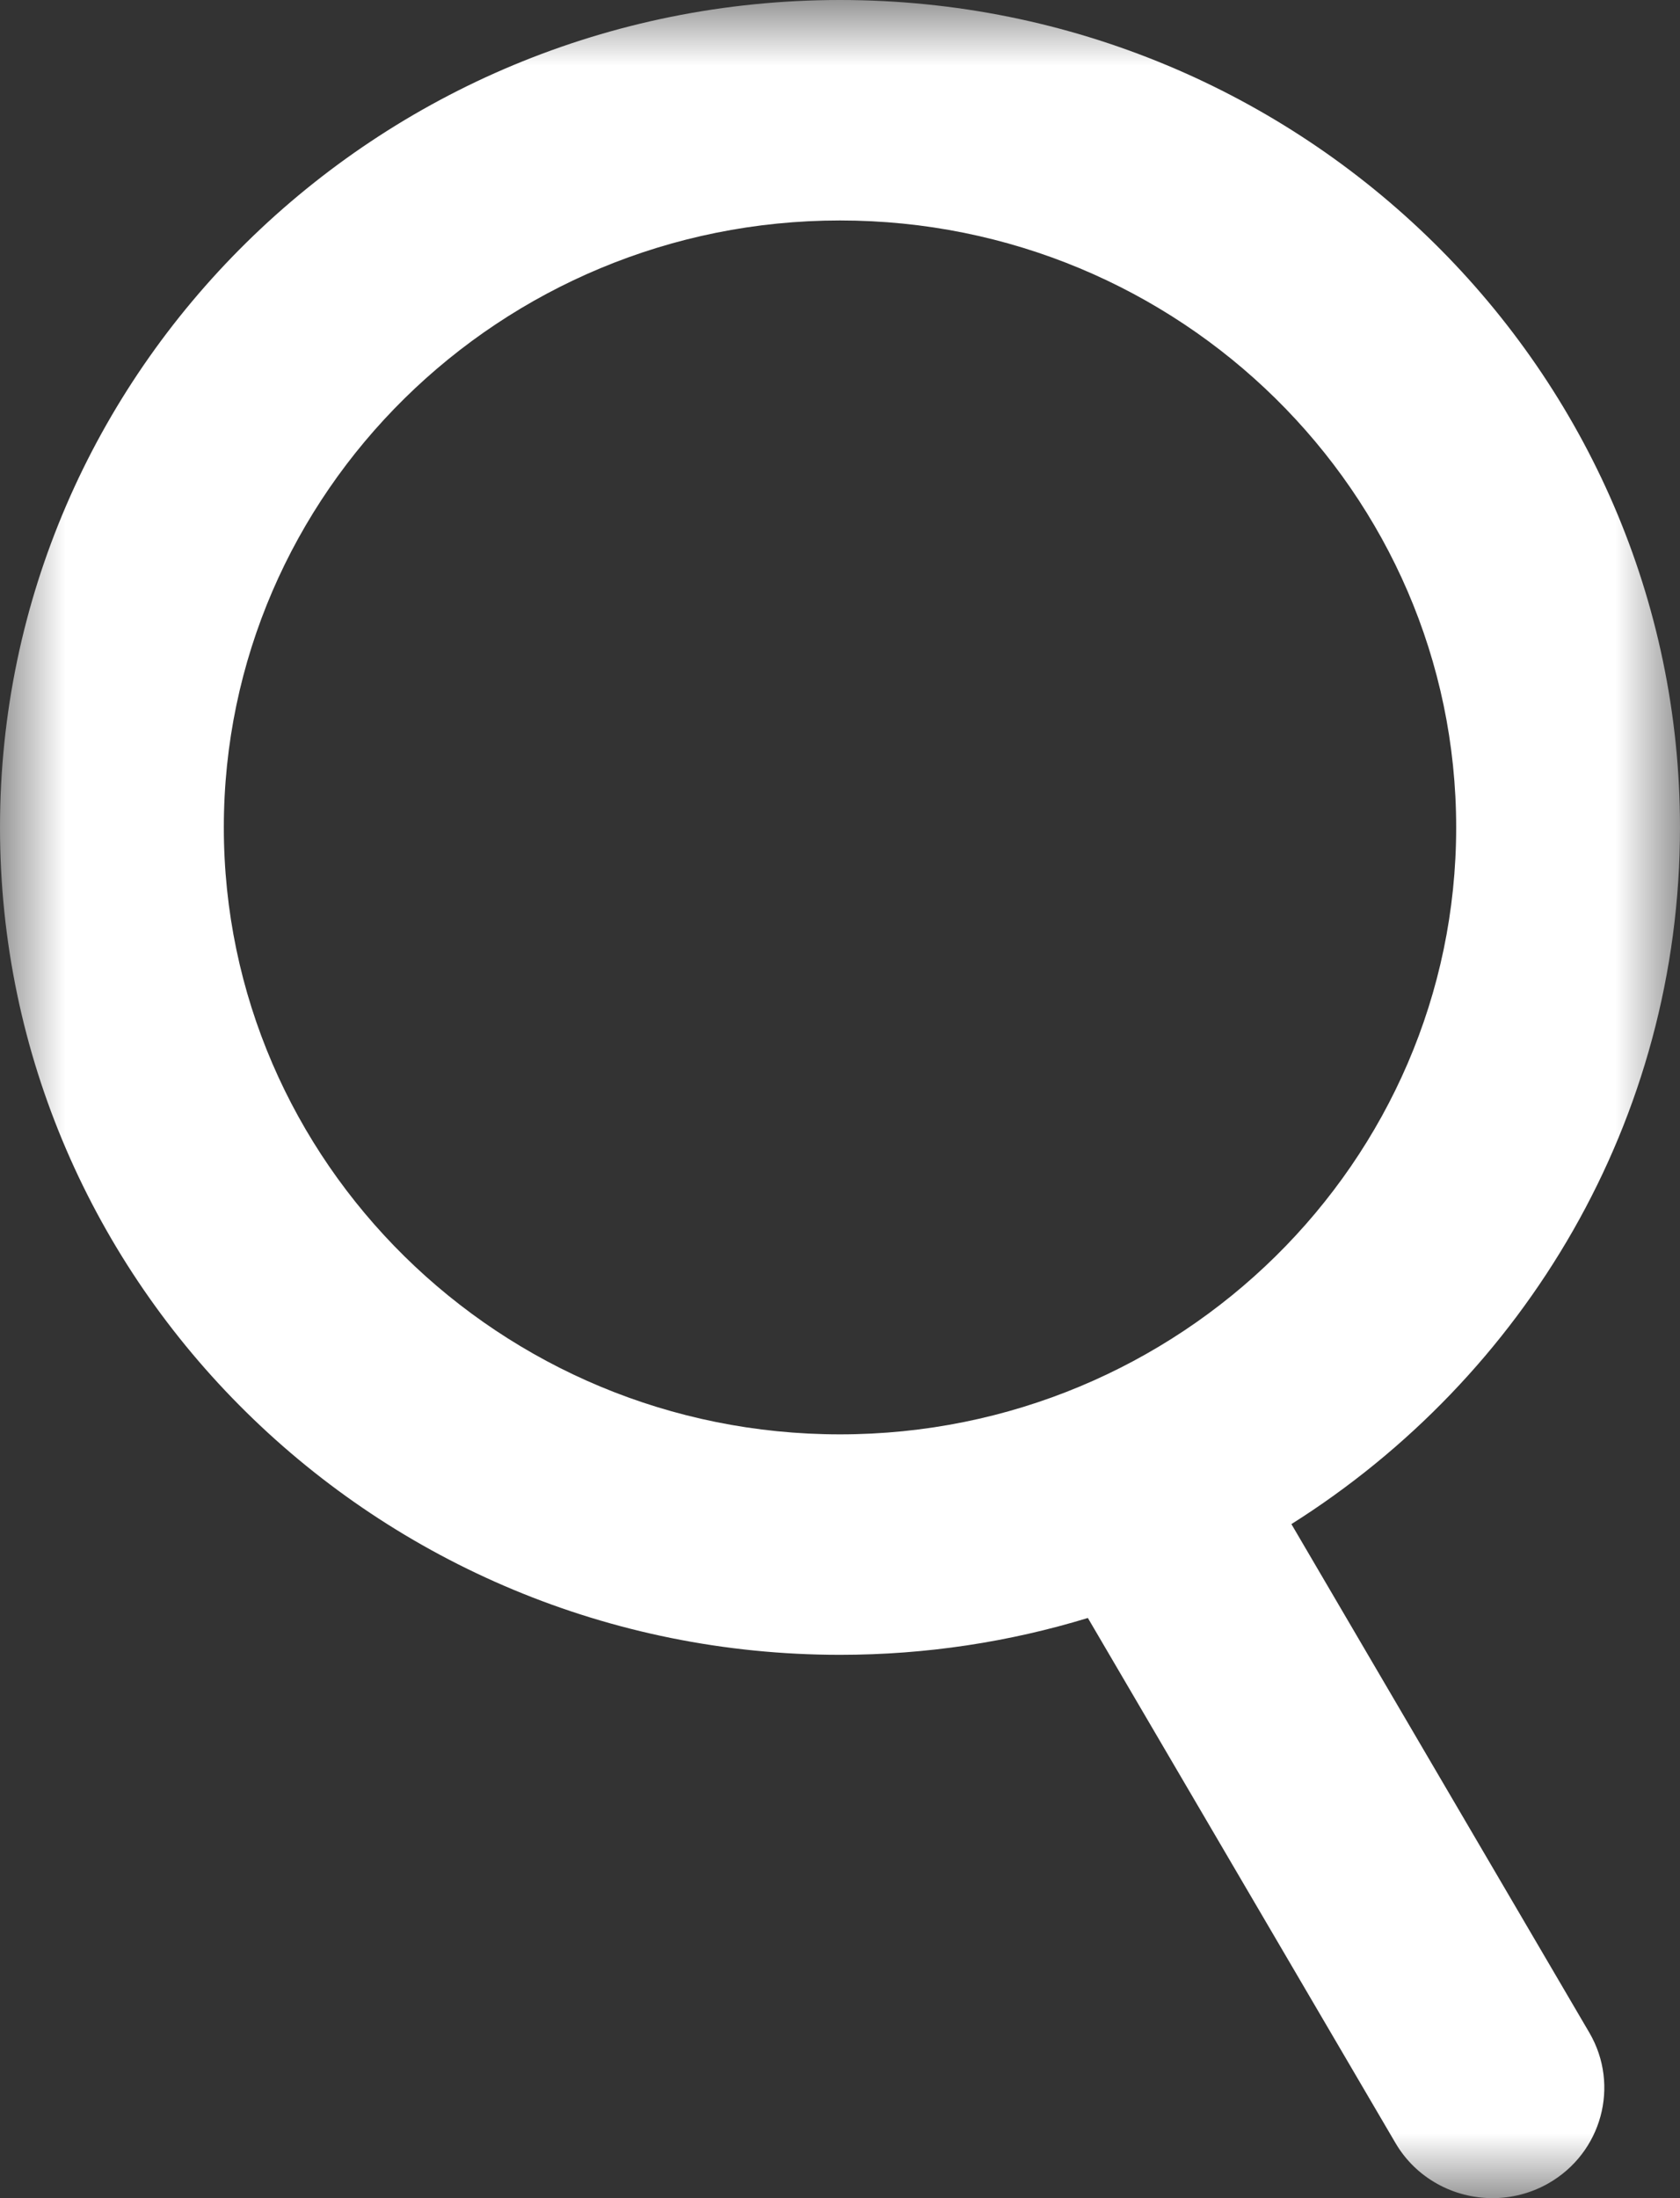 <svg width="13" height="17" viewBox="0 0 13 17" fill="none" xmlns="http://www.w3.org/2000/svg">
    <rect x="0" y="0" width="13" height="17" fill="#333333" stroke="none"/>
    <mask id="mask0_0_8290" style="mask-type:luminance" maskUnits="userSpaceOnUse" x="0" y="0" width="13" height="17">
        <path fill-rule="evenodd" clip-rule="evenodd" d="M0 0H13V17H0V0Z" fill="white"/>
    </mask>
    <g mask="url(#mask0_0_8290)">
        <path fill-rule="evenodd" clip-rule="evenodd" d="M6.5 11.093C3.871 11.093 1.732 8.987 1.732 6.399C1.732 3.811 3.871 1.705 6.5 1.705C9.129 1.705 11.268 3.811 11.268 6.399C11.268 8.987 9.129 11.093 6.5 11.093V11.093ZM9.993 11.787C11.798 10.649 13 8.662 13 6.399C13 2.871 10.084 0 6.5 0C2.916 0 0 2.871 0 6.399C0 9.928 2.916 12.798 6.5 12.798C7.168 12.798 7.812 12.698 8.418 12.513L10.798 16.573C10.958 16.847 11.25 17 11.549 17C11.696 17 11.845 16.963 11.981 16.886C12.395 16.65 12.537 16.129 12.299 15.721L9.993 11.787Z" fill="white"/>
    </g>
</svg>
